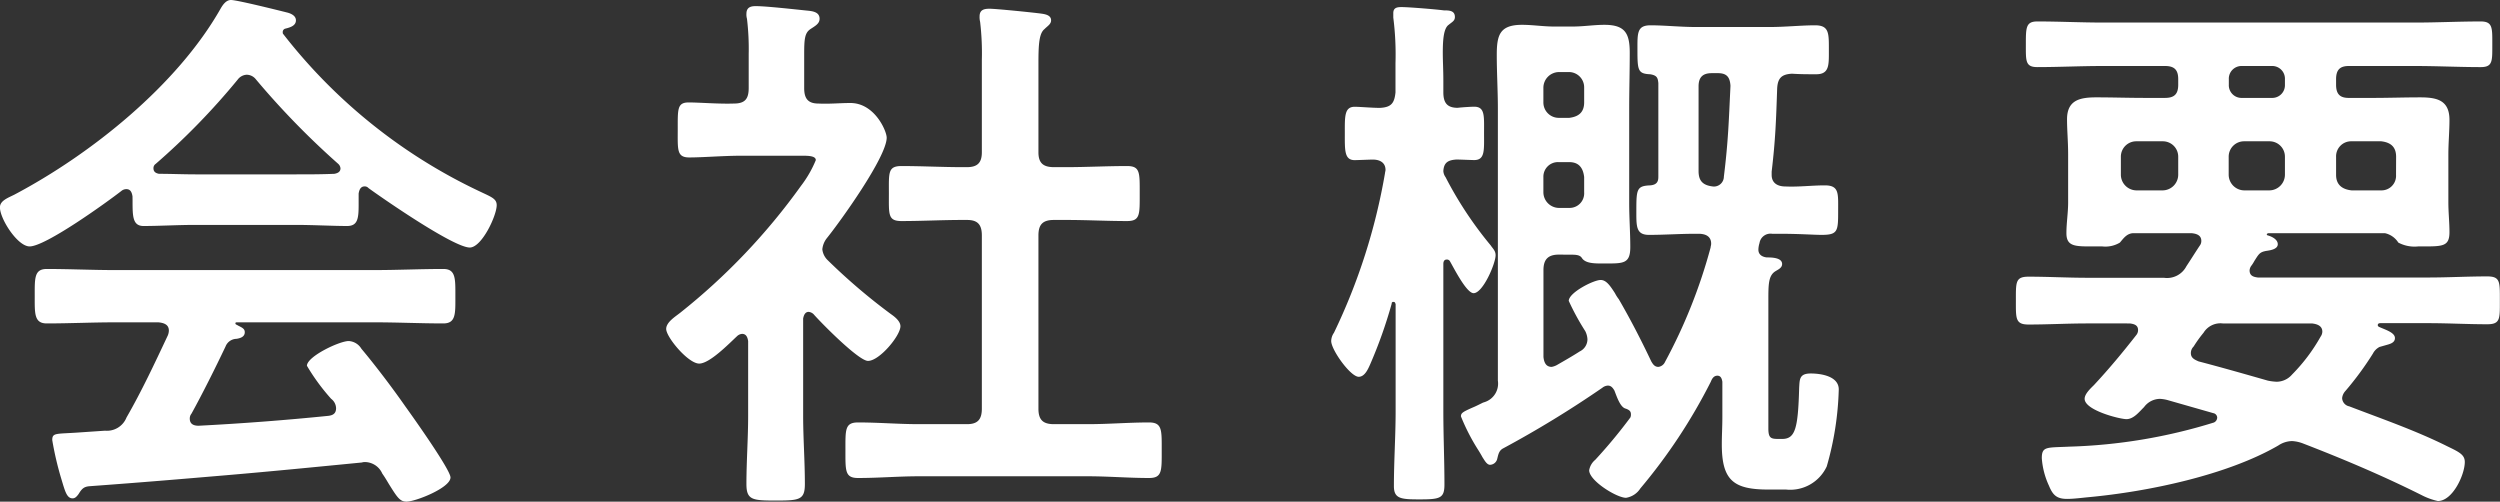 <svg xmlns="http://www.w3.org/2000/svg" width="145.44" height="29.184" viewBox="0 0 145.44 29.184">
  <rect x="0" y="0" width="145.44" height="29.184" fill="#333333" stroke="none"/>
  <path id="パス_5224" data-name="パス 5224" d="M14.816-6.816a.7.7,0,0,1,.64-.448c.192-.032.48-.1.48-.384,0-.192-.128-.256-.384-.384-.1-.064-.16-.064-.16-.128s.032-.064.128-.064h7.968c1.344,0,2.656.064,4,.064.736,0,.7-.576.7-1.568,0-1.024.032-1.6-.7-1.6-1.344,0-2.656.064-4,.064H8.384c-1.312,0-2.656-.064-3.968-.064-.736,0-.7.544-.7,1.6,0,.992-.032,1.568.7,1.568,1.312,0,2.656-.064,3.968-.064h2.528c.32.032.608.128.608.48a.764.764,0,0,1-.064.288c-.768,1.632-1.5,3.2-2.4,4.768a1.226,1.226,0,0,1-1.248.768l-1.472.1c-1.376.1-1.6,0-1.6.448A18.328,18.328,0,0,0,5.248.832c.224.736.32,1.184.672,1.184.16,0,.256-.128.352-.256.192-.32.32-.416.608-.448C9.952,1.088,12.16.9,14.848.672c2.624-.224,5.216-.48,7.84-.736.064,0,.128-.032.224-.032a1.116,1.116,0,0,1,1.024.672c.16.224.288.448.384.608.48.768.64,1.024,1.024,1.024.512,0,2.56-.8,2.56-1.408,0-.448-2.208-3.552-2.624-4.128-.736-1.056-1.728-2.368-2.56-3.36a.921.921,0,0,0-.736-.448c-.544,0-2.432.9-2.432,1.44a12,12,0,0,0,1.408,1.92.713.713,0,0,1,.288.544c0,.32-.192.416-.448.448-2.528.256-5.056.448-7.552.576-.288,0-.512-.1-.512-.416a.447.447,0,0,1,.1-.288C13.472-4.064,14.24-5.6,14.816-6.816Zm1.76-15.552a46.5,46.5,0,0,0,4.8,4.928.4.4,0,0,1,.128.256c0,.224-.192.288-.352.32-.768.032-1.5.032-2.24.032H13.056c-.7,0-1.408-.032-2.112-.032-.16-.032-.32-.1-.32-.32a.291.291,0,0,1,.128-.256,40.516,40.516,0,0,0,4.768-4.9.7.7,0,0,1,.512-.288A.684.684,0,0,1,16.576-22.368ZM9.408-15.3c0,.9,0,1.472.64,1.472.9,0,2.016-.064,3.008-.064h5.856c.96,0,2.176.064,2.976.064.608,0,.672-.416.672-1.216v-.672c.032-.192.1-.416.352-.416a.291.291,0,0,1,.224.1c.928.672,4.96,3.456,5.888,3.456.7,0,1.568-1.856,1.568-2.464,0-.384-.32-.48-1.056-.832a31.47,31.47,0,0,1-11.36-9.12c-.032-.032-.032-.064-.032-.128a.2.2,0,0,1,.16-.192c.256-.064.608-.16.608-.48,0-.256-.256-.384-.48-.448-.512-.128-2.944-.736-3.3-.736-.288,0-.48.288-.608.512-2.528,4.448-7.52,8.448-12,10.816-.384.192-.832.352-.832.736,0,.672,1.024,2.272,1.728,2.272.928,0,4.48-2.56,5.344-3.232a.447.447,0,0,1,.288-.1c.256,0,.32.224.352.416Zm53.6-1.952c-.64,0-.9-.256-.9-.864v-5.152c0-1.088.032-1.76.352-2.016.192-.192.384-.288.384-.512,0-.288-.32-.352-.544-.384-.448-.064-2.656-.288-3.04-.288-.32,0-.576.064-.576.448a1.2,1.2,0,0,0,.032.32,15.574,15.574,0,0,1,.1,2.208v5.376c0,.608-.256.864-.864.864h-.288c-1.152,0-2.336-.064-3.52-.064-.8,0-.736.384-.736,1.6s-.064,1.6.736,1.6c1.184,0,2.368-.064,3.52-.064h.288c.608,0,.864.256.864.9V-3.2c0,.64-.256.9-.864.9H55.136c-1.152,0-2.336-.1-3.52-.1-.768,0-.736.416-.736,1.6,0,1.216-.032,1.632.736,1.632,1.184,0,2.368-.1,3.52-.1h9.856c1.184,0,2.368.1,3.552.1.768,0,.736-.416.736-1.632,0-1.152.032-1.6-.736-1.6-1.184,0-2.368.1-3.552.1H63.008c-.64,0-.9-.256-.9-.9V-13.28c0-.64.256-.9.9-.9h.736c1.184,0,2.336.064,3.52.064.768,0,.736-.384.736-1.6s.032-1.6-.736-1.6c-1.184,0-2.368.064-3.52.064ZM49.024-8.7c.448.512,2.624,2.72,3.168,2.72.672,0,1.888-1.472,1.888-2.016,0-.288-.32-.544-.544-.7a34.589,34.589,0,0,1-3.68-3.136,1.026,1.026,0,0,1-.32-.64,1.236,1.236,0,0,1,.256-.64c.8-.992,3.488-4.736,3.488-5.856,0-.384-.7-2.016-2.112-2.016-.608,0-1.216.064-1.856.032-.608,0-.832-.288-.832-.9v-1.952c0-.9.032-1.248.352-1.472.288-.192.544-.32.544-.608,0-.416-.448-.448-.768-.48-.64-.064-2.336-.256-2.944-.256-.288,0-.544.064-.544.448a.886.886,0,0,0,.032.288,14.629,14.629,0,0,1,.1,2.048v1.984c0,.64-.224.9-.864.9-.832.032-2.016-.064-2.624-.064-.672,0-.64.384-.64,1.568s-.064,1.632.672,1.632c.8,0,1.984-.1,3.008-.1h3.616c.384,0,.736.032.736.256a6.509,6.509,0,0,1-.864,1.5,36.738,36.738,0,0,1-7.04,7.392c-.288.224-.8.544-.8.928,0,.48,1.28,2.016,1.92,2.016.608,0,1.728-1.152,2.208-1.6a.477.477,0,0,1,.288-.128c.256,0,.32.224.352.416v4.352c0,1.312-.1,2.656-.1,3.968,0,.928.352.96,1.7.96,1.376,0,1.7-.032,1.7-.96,0-1.344-.1-2.656-.1-3.968V-8.448c.032-.16.1-.384.32-.384A.477.477,0,0,1,49.024-8.7Zm44.832-12.32c0,.576-.32.832-.864.9h-.608a.894.894,0,0,1-.9-.9v-.864a.916.916,0,0,1,.9-.9h.608a.888.888,0,0,1,.864.9ZM92.384-14.88a.916.916,0,0,1-.9-.9v-.9a.848.848,0,0,1,.9-.864h.608c.544,0,.8.32.864.864v.9a.848.848,0,0,1-.864.9Zm9.984-7.1c-.1,2.08-.128,3.2-.384,5.28a.581.581,0,0,1-.608.576c-.608-.064-.864-.32-.864-.9v-4.928c0-.512.224-.768.768-.768h.352C102.144-22.72,102.336-22.5,102.368-21.984ZM93.024-12.16c.32,0,.576,0,.7.192.224.352.832.32,1.408.32,1.024,0,1.408,0,1.408-.96,0-.832-.064-1.7-.064-2.56v-5.5c0-1.056.032-2.144.032-3.232,0-1.12-.256-1.632-1.472-1.632-.608,0-1.216.1-1.856.1H92.1c-.608,0-1.248-.1-1.856-.1-1.312,0-1.472.608-1.472,1.76,0,1.024.064,2.08.064,3.1v15.84a1.13,1.13,0,0,1-.768,1.248l-.1.032c-.256.128-.448.224-.608.288-.576.256-.672.32-.672.512A11.812,11.812,0,0,0,87.712-.768c.1.16.192.32.224.384.128.192.256.448.448.448A.443.443,0,0,0,88.8-.288c.064-.256.1-.48.352-.608a61.476,61.476,0,0,0,5.76-3.52.569.569,0,0,1,.32-.128c.192,0,.288.128.384.288.16.416.352.992.672,1.056.16.064.288.128.288.32a.406.406,0,0,1-.032.192A29.845,29.845,0,0,1,94.5-.224a1,1,0,0,0-.352.608c0,.608,1.6,1.6,2.144,1.6a1.211,1.211,0,0,0,.832-.544,32.071,32.071,0,0,0,4.1-6.208c.064-.16.16-.352.384-.352.192,0,.256.16.288.352v2.08c0,.512-.032,1.056-.032,1.568,0,2.112.7,2.624,2.72,2.624H105.6A2.343,2.343,0,0,0,107.968.16a17.683,17.683,0,0,0,.7-4.48c0-.768-1.024-.928-1.632-.928-.672,0-.64.352-.672.832-.064,2.368-.224,2.976-.992,2.976h-.192c-.448,0-.608-.032-.608-.608V-9.472c0-.96,0-1.472.416-1.728.16-.1.384-.192.384-.416,0-.384-.64-.384-.9-.384-.256-.032-.48-.16-.48-.448a1.375,1.375,0,0,1,.064-.384.647.647,0,0,1,.736-.544h.416c1.184,0,1.984.064,2.464.064.96,0,.96-.224.96-1.44,0-.96.064-1.44-.768-1.44-.768,0-1.536.1-2.3.064-.448,0-.8-.192-.8-.672v-.192c.224-1.888.256-2.976.32-4.832.032-.608.256-.832.864-.864.48.032.928.032,1.408.032.768,0,.736-.544.736-1.376,0-.992.032-1.472-.8-1.472-.8,0-1.76.1-2.656.1h-4.256c-.9,0-1.856-.1-2.656-.1s-.768.448-.768,1.44c0,1.184.032,1.376.736,1.408.416.064.448.224.48.512v5.44c0,.224-.032.48-.48.512-.768.032-.8.224-.8,1.44,0,.928-.032,1.44.736,1.44.9,0,1.792-.064,2.688-.064h.192c.384,0,.736.128.736.576,0,.1-.032.16-.032.224A30.753,30.753,0,0,1,98.56-5.92a.491.491,0,0,1-.384.288c-.224,0-.32-.16-.416-.32-.576-1.216-1.184-2.4-1.888-3.616a2.153,2.153,0,0,1-.224-.352c-.288-.448-.512-.768-.832-.768-.416,0-1.856.736-1.856,1.216a14.145,14.145,0,0,0,.96,1.76,1.186,1.186,0,0,1,.128.48.787.787,0,0,1-.448.7c-.448.288-.9.544-1.344.8a1.017,1.017,0,0,1-.288.1c-.352,0-.448-.288-.48-.576v-5.056c0-.64.288-.9.9-.9Zm-7.232-4.512a.671.671,0,0,1-.128-.352c.032-.512.288-.64.768-.672.16,0,.9.032,1.024.032.64,0,.576-.576.576-1.568s.064-1.536-.576-1.536c-.16,0-.7.032-.96.064-.608,0-.832-.288-.832-.9v-.672c0-.608-.032-1.152-.032-1.632,0-.832.064-1.44.352-1.632.192-.16.352-.224.352-.448,0-.384-.352-.384-.64-.384-.48-.064-2.048-.192-2.464-.192-.256,0-.48.032-.48.352v.256A16.963,16.963,0,0,1,82.88-23.3v1.7c-.064.64-.256.864-.9.9-.48,0-1.184-.064-1.472-.064-.608,0-.576.576-.576,1.536,0,.992-.032,1.568.576,1.568.16,0,.864-.032,1.056-.032.384,0,.736.16.736.608,0,.032-.032.16-.032.192A34.934,34.934,0,0,1,79.3-7.616a.862.862,0,0,0-.16.48c0,.512,1.12,2.08,1.6,2.08.352,0,.544-.448.672-.736a27.033,27.033,0,0,0,1.248-3.52.085.085,0,0,1,.1-.1c.1,0,.1.064.128.128v6.24c0,1.44-.1,2.88-.1,4.352,0,.736.416.768,1.5.768,1.184,0,1.44-.064,1.44-.864,0-1.44-.064-2.848-.064-4.256v-8.576c0-.16.064-.256.192-.256a.193.193,0,0,1,.192.1c.224.384.96,1.856,1.376,1.856.544,0,1.28-1.728,1.28-2.208,0-.256-.16-.384-.288-.576A21.858,21.858,0,0,1,85.792-16.672Zm48.064-6.464a.739.739,0,0,1,.768.768v.32a.739.739,0,0,1-.768.768h-1.728a.739.739,0,0,1-.768-.768v-.32a.739.739,0,0,1,.768-.768Zm-5.44,6.336a.916.916,0,0,1-.9.9h-1.536a.916.916,0,0,1-.9-.9v-1.056a.894.894,0,0,1,.9-.9h1.536a.894.894,0,0,1,.9.9Zm6.208,0a.916.916,0,0,1-.9.9h-1.472a.916.916,0,0,1-.9-.9v-1.056a.894.894,0,0,1,.9-.9h1.472a.894.894,0,0,1,.9.9Zm6.464,0a.848.848,0,0,1-.864.9H138.5c-.576-.064-.9-.352-.9-.9v-1.056a.875.875,0,0,1,.9-.9h1.728c.544.064.864.32.864.9ZM133.632-4.832c-1.344-.384-2.688-.768-4.032-1.12-.224-.1-.448-.192-.448-.48a.53.53,0,0,1,.16-.384,7.261,7.261,0,0,1,.576-.8,1.153,1.153,0,0,1,1.12-.544h5.184c.288.032.608.128.608.48a.516.516,0,0,1-.1.288,10.255,10.255,0,0,1-1.664,2.208,1.191,1.191,0,0,1-.9.416A3.191,3.191,0,0,1,133.632-4.832Zm-.96-6.688c.1-.128.16-.256.224-.352.224-.352.288-.448.672-.512.224-.032.64-.1.64-.384s-.352-.448-.576-.512a.069.069,0,0,1-.064-.064c0-.032.064-.064.1-.064h6.784a1.231,1.231,0,0,1,.768.544,2,2,0,0,0,1.152.224h.256c1.184,0,1.568,0,1.568-.832,0-.576-.064-1.152-.064-1.728v-2.784c0-.672.064-1.344.064-2.016,0-1.152-.736-1.312-1.7-1.312-.928,0-1.856.032-2.752.032h-1.408c-.512,0-.736-.224-.736-.768v-.32c0-.544.224-.768.736-.768h3.872c1.28,0,2.528.064,3.808.064.7,0,.672-.352.672-1.312s.032-1.344-.672-1.344c-1.28,0-2.528.064-3.808.064H124.032c-1.28,0-2.56-.064-3.808-.064-.672,0-.672.352-.672,1.344,0,.96-.032,1.312.672,1.312,1.248,0,2.528-.064,3.808-.064h3.616c.544,0,.768.224.768.768v.32c0,.544-.224.768-.768.768h-1.184c-.928,0-1.888-.032-2.816-.032-.96,0-1.7.16-1.7,1.28,0,.64.064,1.28.064,2.048V-15.2c0,.608-.1,1.184-.1,1.792,0,.8.544.768,1.632.768H124a1.628,1.628,0,0,0,1.024-.224c.192-.224.384-.512.736-.544h3.456c.288.032.544.128.544.448a.447.447,0,0,1-.1.288c-.256.384-.512.8-.768,1.184a1.269,1.269,0,0,1-1.312.672h-4.448c-1.152,0-2.272-.064-3.424-.064-.768,0-.736.32-.736,1.408,0,1.024-.032,1.376.736,1.376,1.152,0,2.272-.064,3.424-.064H125.6c.256.032.48.1.48.384a.447.447,0,0,1-.1.288c-.8,1.024-1.6,1.984-2.464,2.912-.192.192-.544.512-.544.8,0,.672,2.048,1.184,2.432,1.184.416,0,.736-.416,1.024-.7a1.167,1.167,0,0,1,.928-.48,2.2,2.2,0,0,1,.416.064l2.688.768a.272.272,0,0,1,.224.256.324.324,0,0,1-.192.288A31.318,31.318,0,0,1,122.08-.992c-1.312.064-1.6-.032-1.6.672a4.549,4.549,0,0,0,.416,1.6c.224.544.448.768,1.056.768.384,0,.864-.064,1.248-.1,3.456-.32,8.064-1.28,11.04-3.008a1.48,1.48,0,0,1,.8-.256,2.066,2.066,0,0,1,.608.128c2.336.9,4.672,1.888,6.912,3.008a3.881,3.881,0,0,0,.96.352c.864,0,1.568-1.536,1.568-2.272,0-.416-.32-.576-.992-.9-1.856-.928-3.808-1.6-5.728-2.336a.511.511,0,0,1-.416-.48.714.714,0,0,1,.192-.416,18.143,18.143,0,0,0,1.6-2.176.889.889,0,0,1,.384-.384l.352-.1c.224-.064.544-.128.544-.416,0-.32-.544-.48-.9-.64a.144.144,0,0,1-.1-.1c0-.1.064-.128.16-.128h2.784c1.152,0,2.272.064,3.424.064.768,0,.736-.32.736-1.376,0-1.088.032-1.408-.736-1.408-1.152,0-2.272.064-3.424.064h-9.92c-.256-.032-.48-.1-.48-.416A.516.516,0,0,1,132.672-11.52Z" transform="translate(-1.696 26.976)" fill="#fff"/>
</svg>
